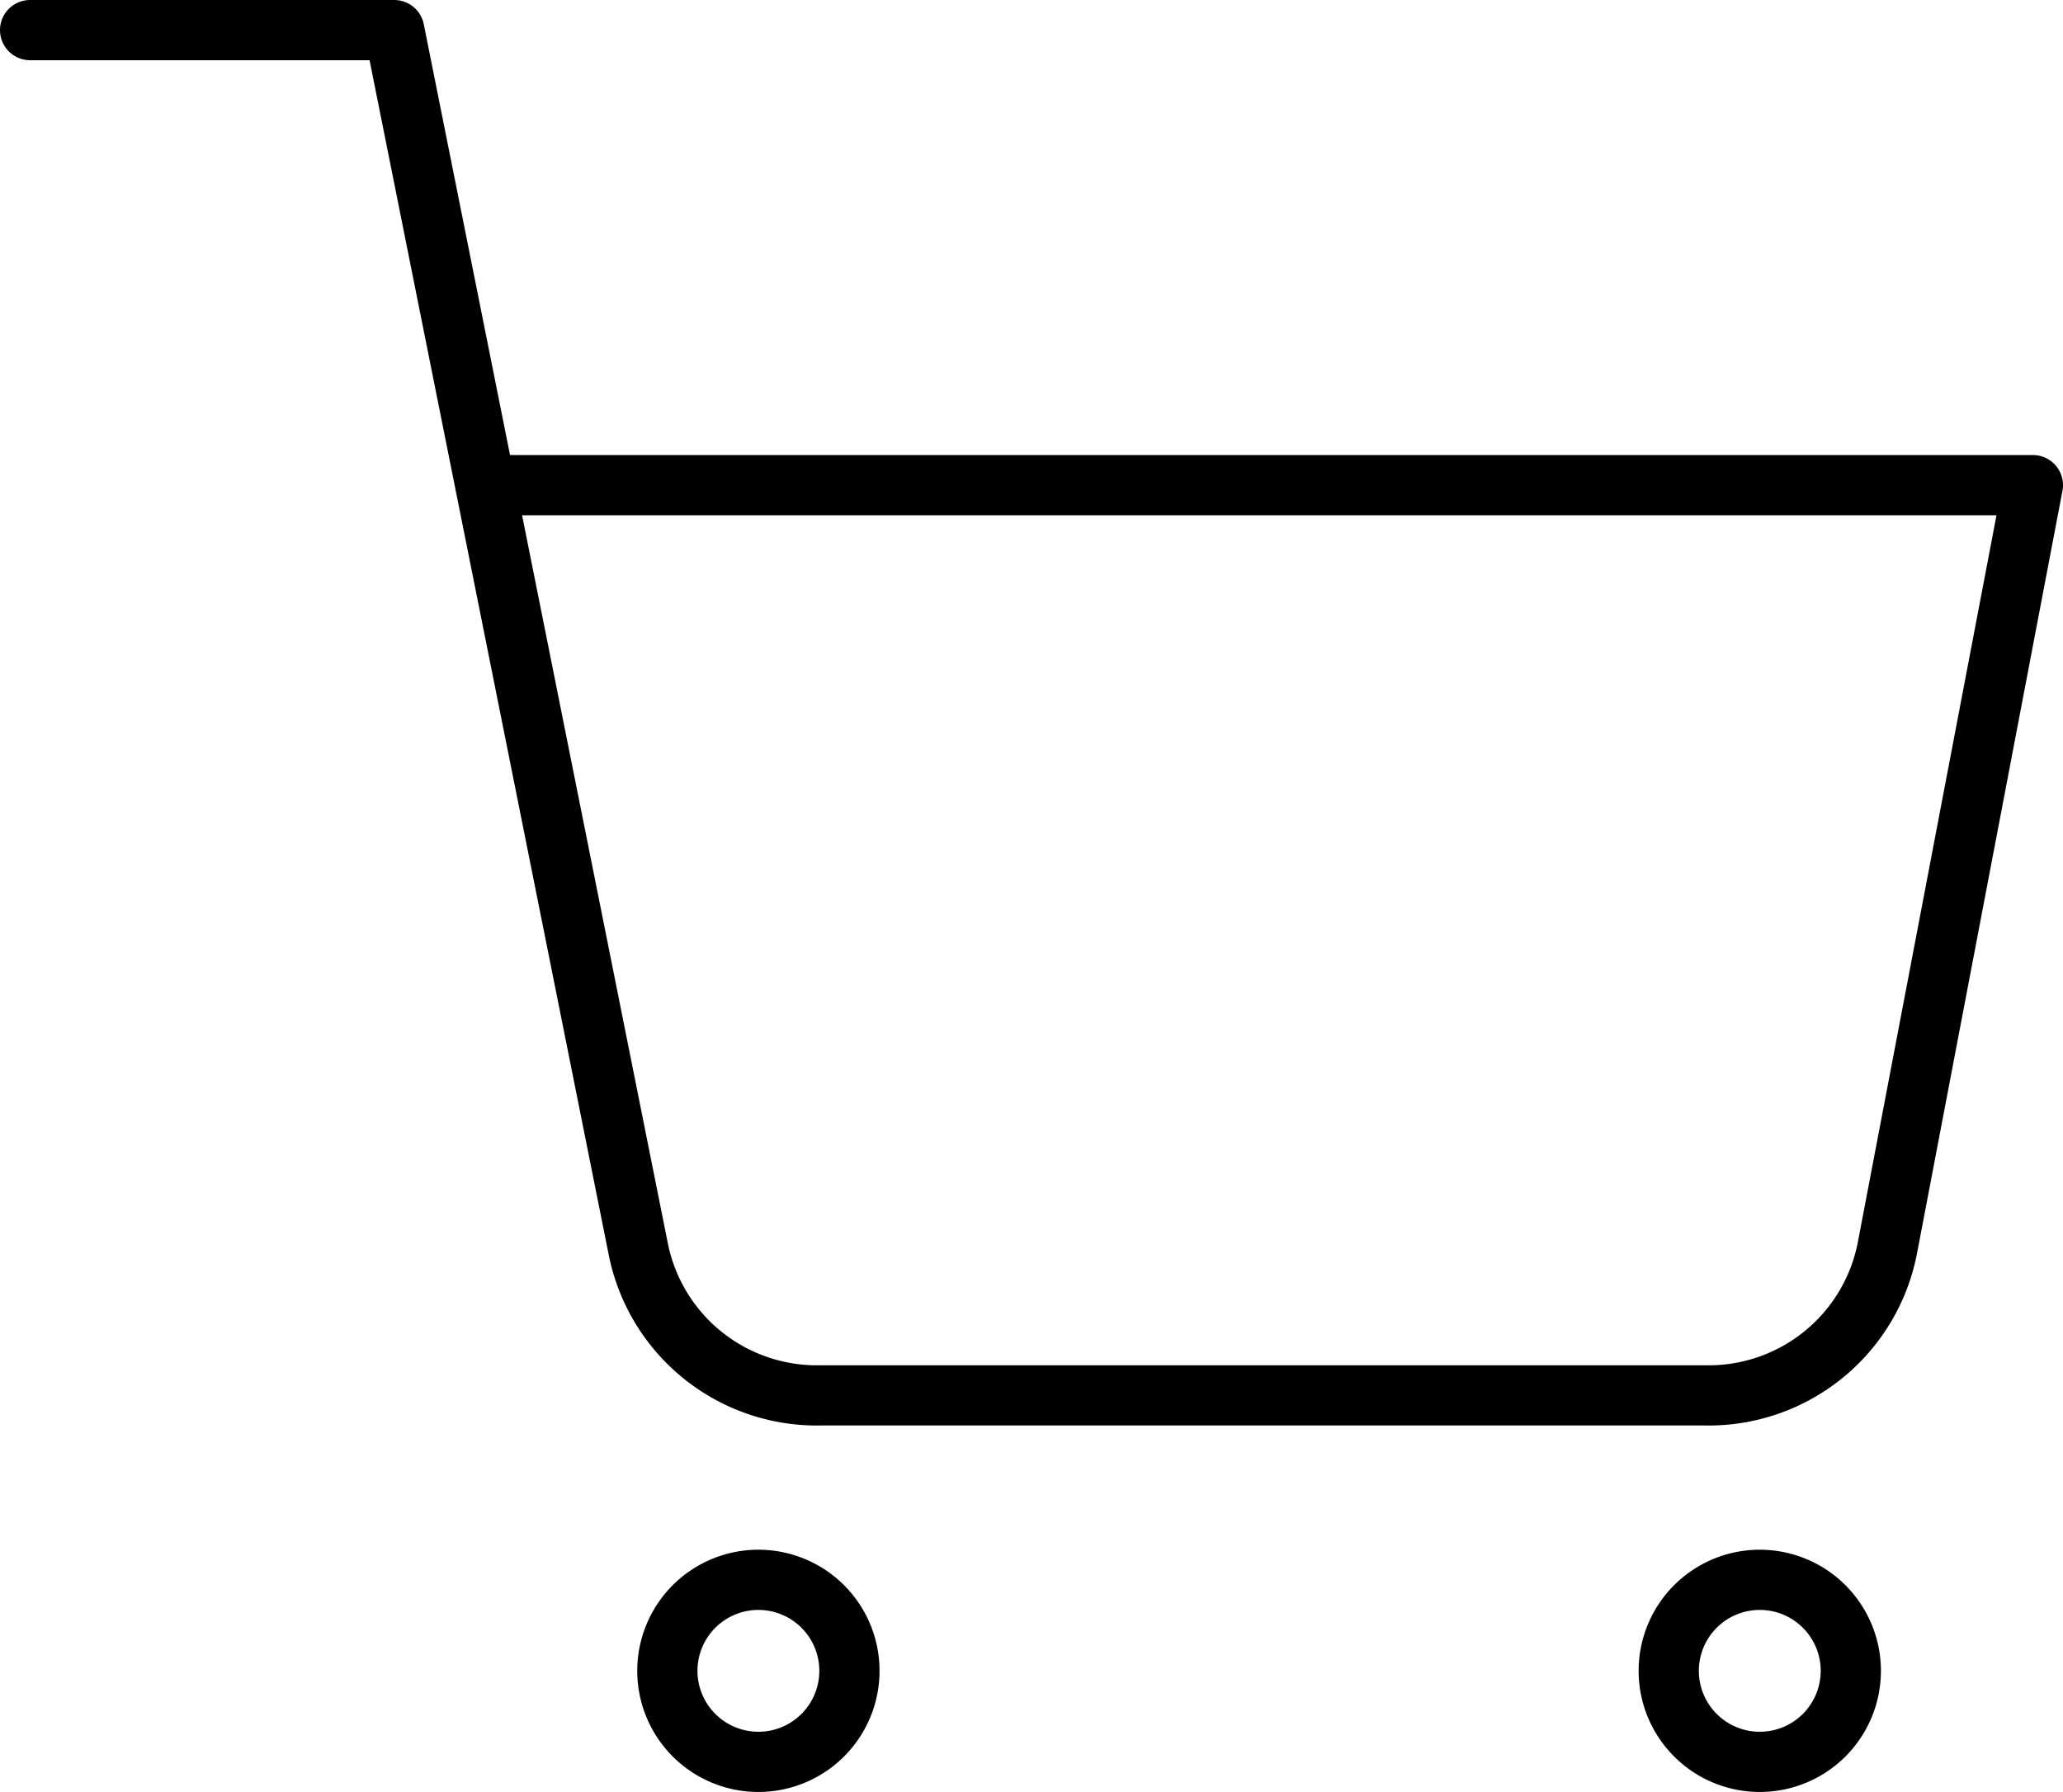 <svg xmlns="http://www.w3.org/2000/svg" width="171.279" height="148.804" viewBox="0 0 171.279 148.804">
  <g id="Icon_feather-shopping-cart" data-name="Icon feather-shopping-cart" transform="translate(1 1)">
    <path id="Path_36546" data-name="Path 36546" d="M27.116,37.558A7.558,7.558,0,1,1,19.558,30,7.558,7.558,0,0,1,27.116,37.558Z" transform="translate(42.407 100.188)" fill="none" stroke="#000" stroke-linecap="round" stroke-linejoin="round" stroke-width="5"/>
    <path id="Path_36547" data-name="Path 36547" d="M43.616,37.558A7.558,7.558,0,1,1,36.058,30,7.558,7.558,0,0,1,43.616,37.558Z" transform="translate(109.046 100.188)" fill="none" stroke="#000" stroke-linecap="round" stroke-linejoin="round" stroke-width="5"/>
    <path id="Path_36548" data-name="Path 36548" d="M1.5,1.5H31.732L51.988,102.7A15.116,15.116,0,0,0,67.1,114.872h73.465A15.116,15.116,0,0,0,155.686,102.7l12.093-63.413H39.291" transform="translate(0 0)" fill="none" stroke="#000" stroke-linecap="round" stroke-linejoin="round" stroke-width="5"/>
  </g>
</svg>

